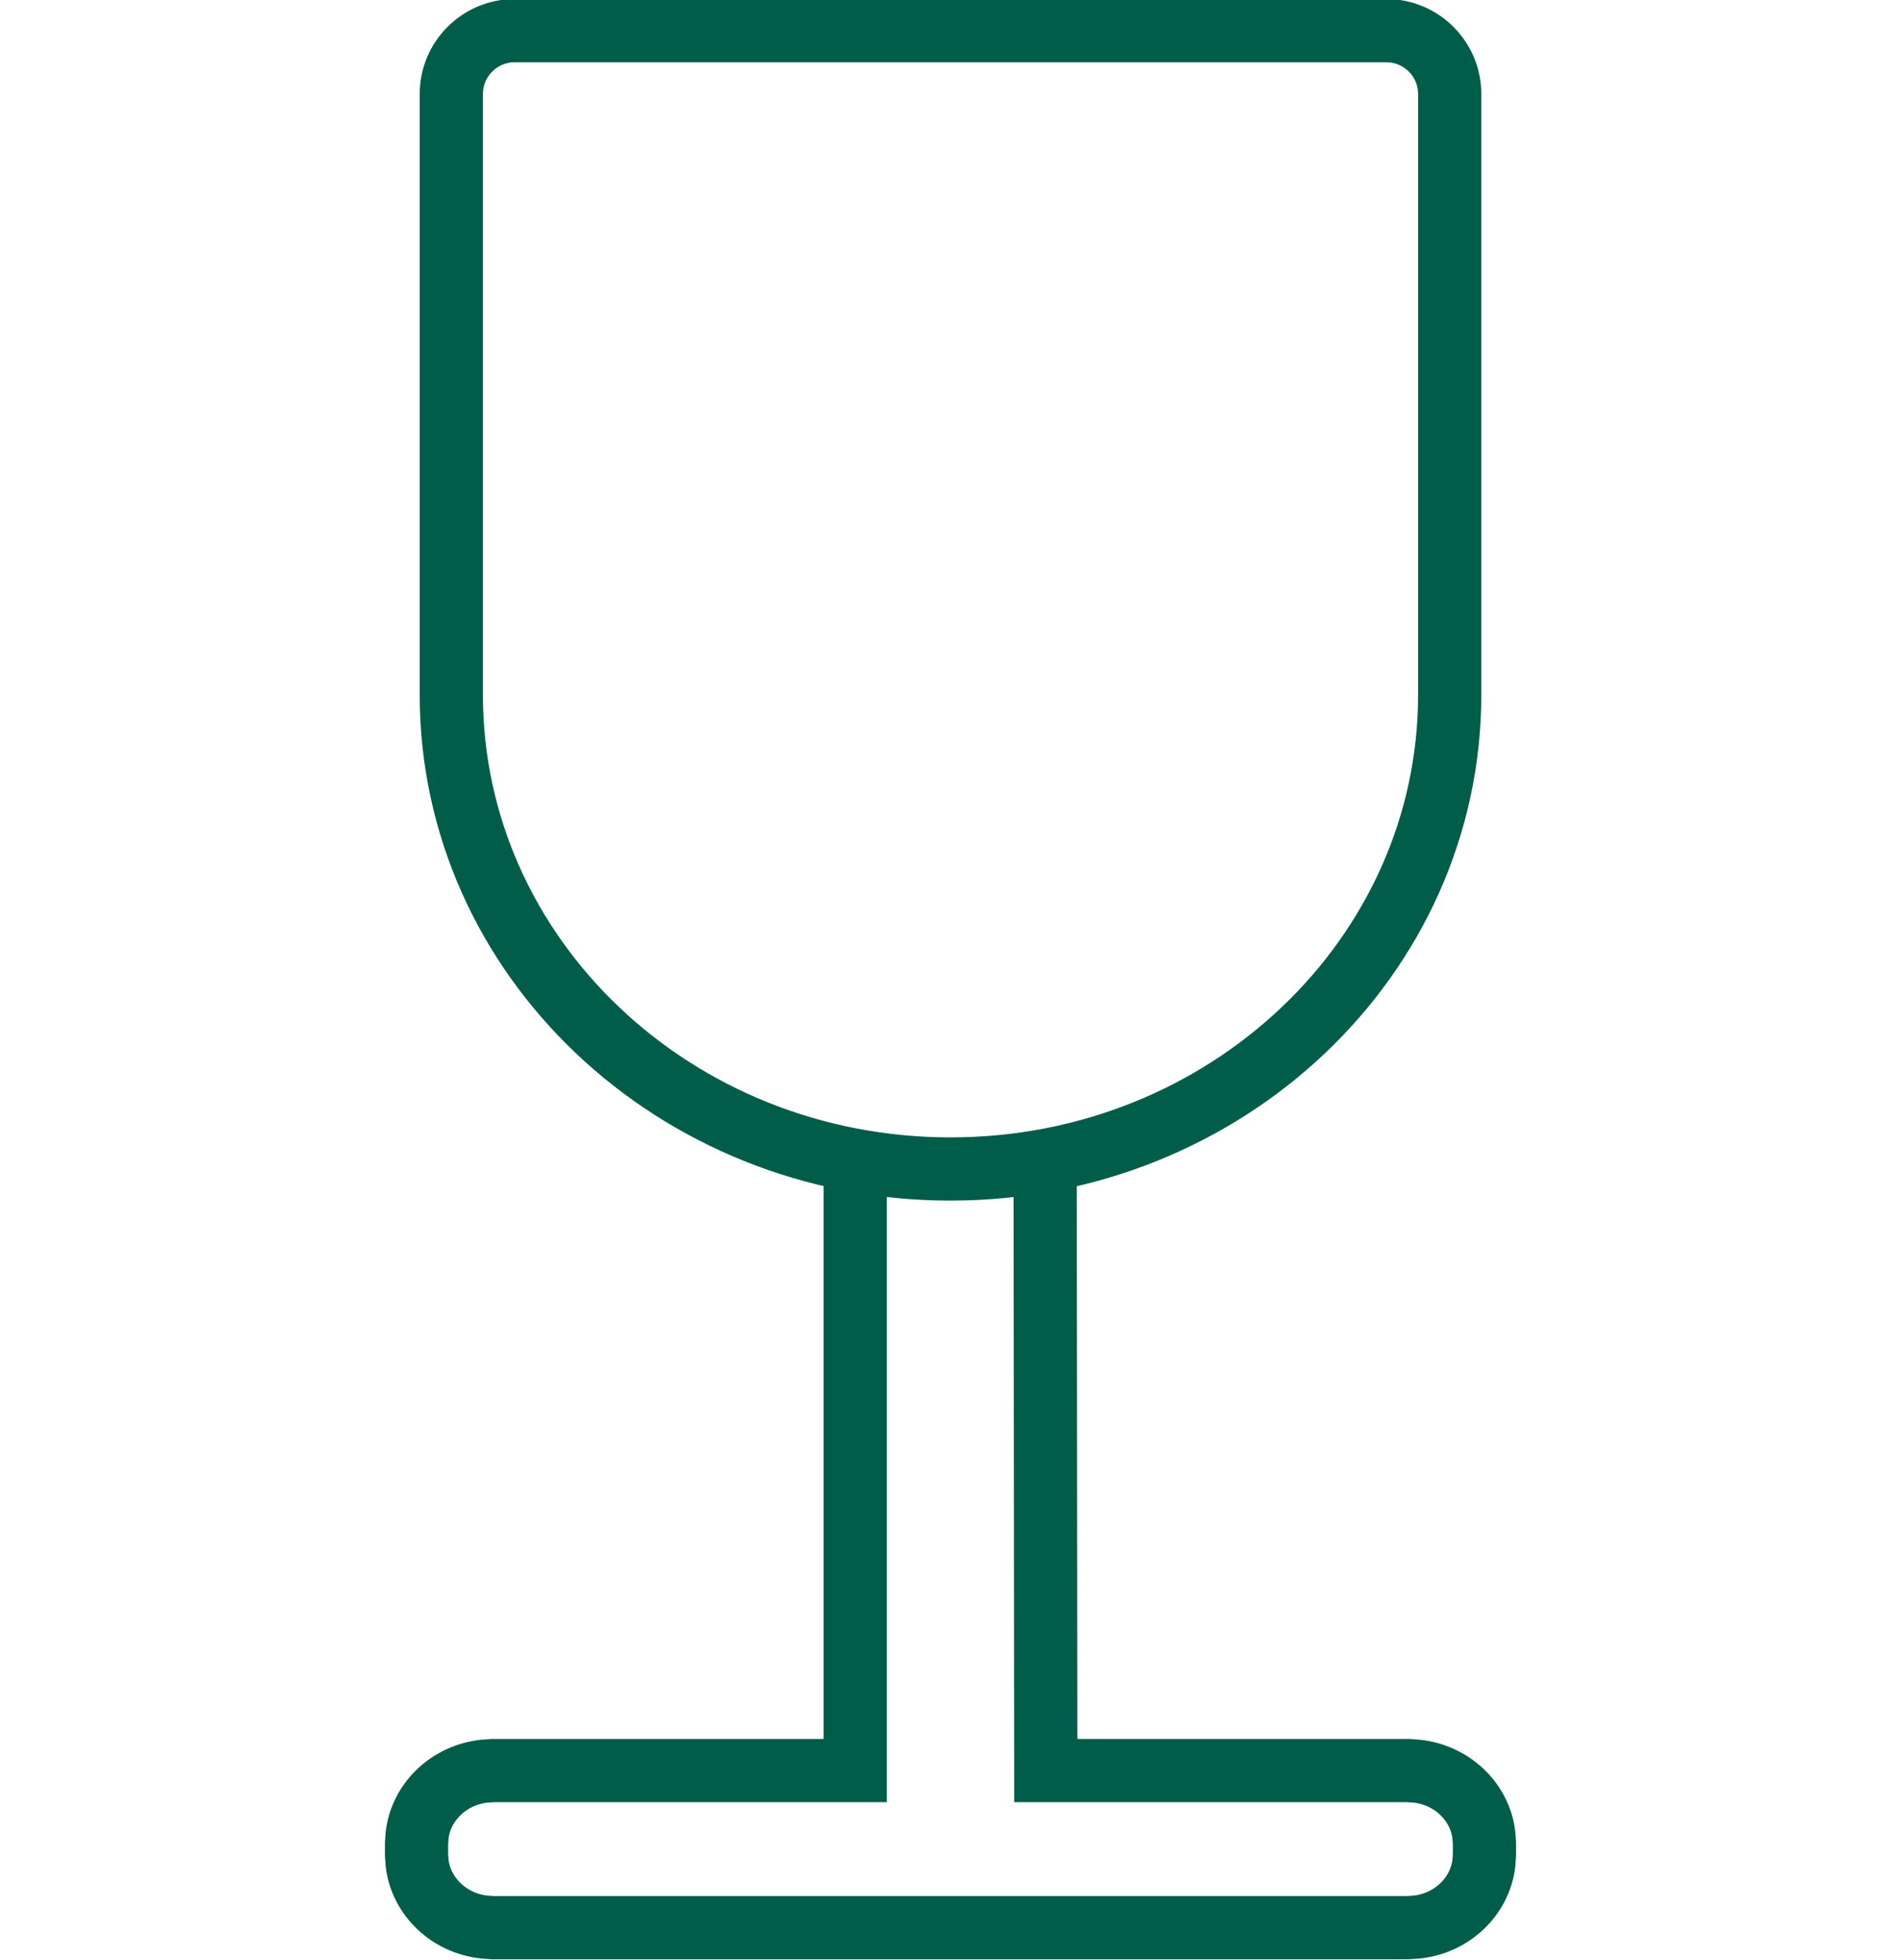 <?xml version="1.0" encoding="UTF-8"?> <svg xmlns="http://www.w3.org/2000/svg" id="uuid-c324da80-c481-4a5f-b6f7-650755c9f7e7" width="60.15" height="62" viewBox="0 0 60.15 62"><defs><style>.uuid-d4bf8da0-d1b1-40c1-a9b0-f7d3a4abb58c{fill:none;fill-rule:evenodd;stroke:#005d49;stroke-miterlimit:10;stroke-width:2px;}</style></defs><path class="uuid-d4bf8da0-d1b1-40c1-a9b0-f7d3a4abb58c" d="m30.08,36.98c8.72,0,15.79-6.72,15.79-15V2.97c0-1.1-.9-2-2-2h-27.59c-1.1,0-2,.9-2,2v19.01c0,8.29,7.07,15,15.79,15Z"></path><path class="uuid-d4bf8da0-d1b1-40c1-a9b0-f7d3a4abb58c" d="m27.06,36.98v19.03h-11.46s-.28.02-.28.02c-1.11.12-1.99.96-2.12,2.01l-.02.27v.37l.02.27c.13,1.05,1.01,1.89,2.12,2.01l.28.02h28.95l.28-.02c1.11-.12,1.99-.96,2.12-2.01l.02-.27v-.37l-.02-.27c-.13-1.05-1.01-1.89-2.12-2.01l-.28-.02h-11.46s-.02-19.03-.02-19.03"></path></svg> 